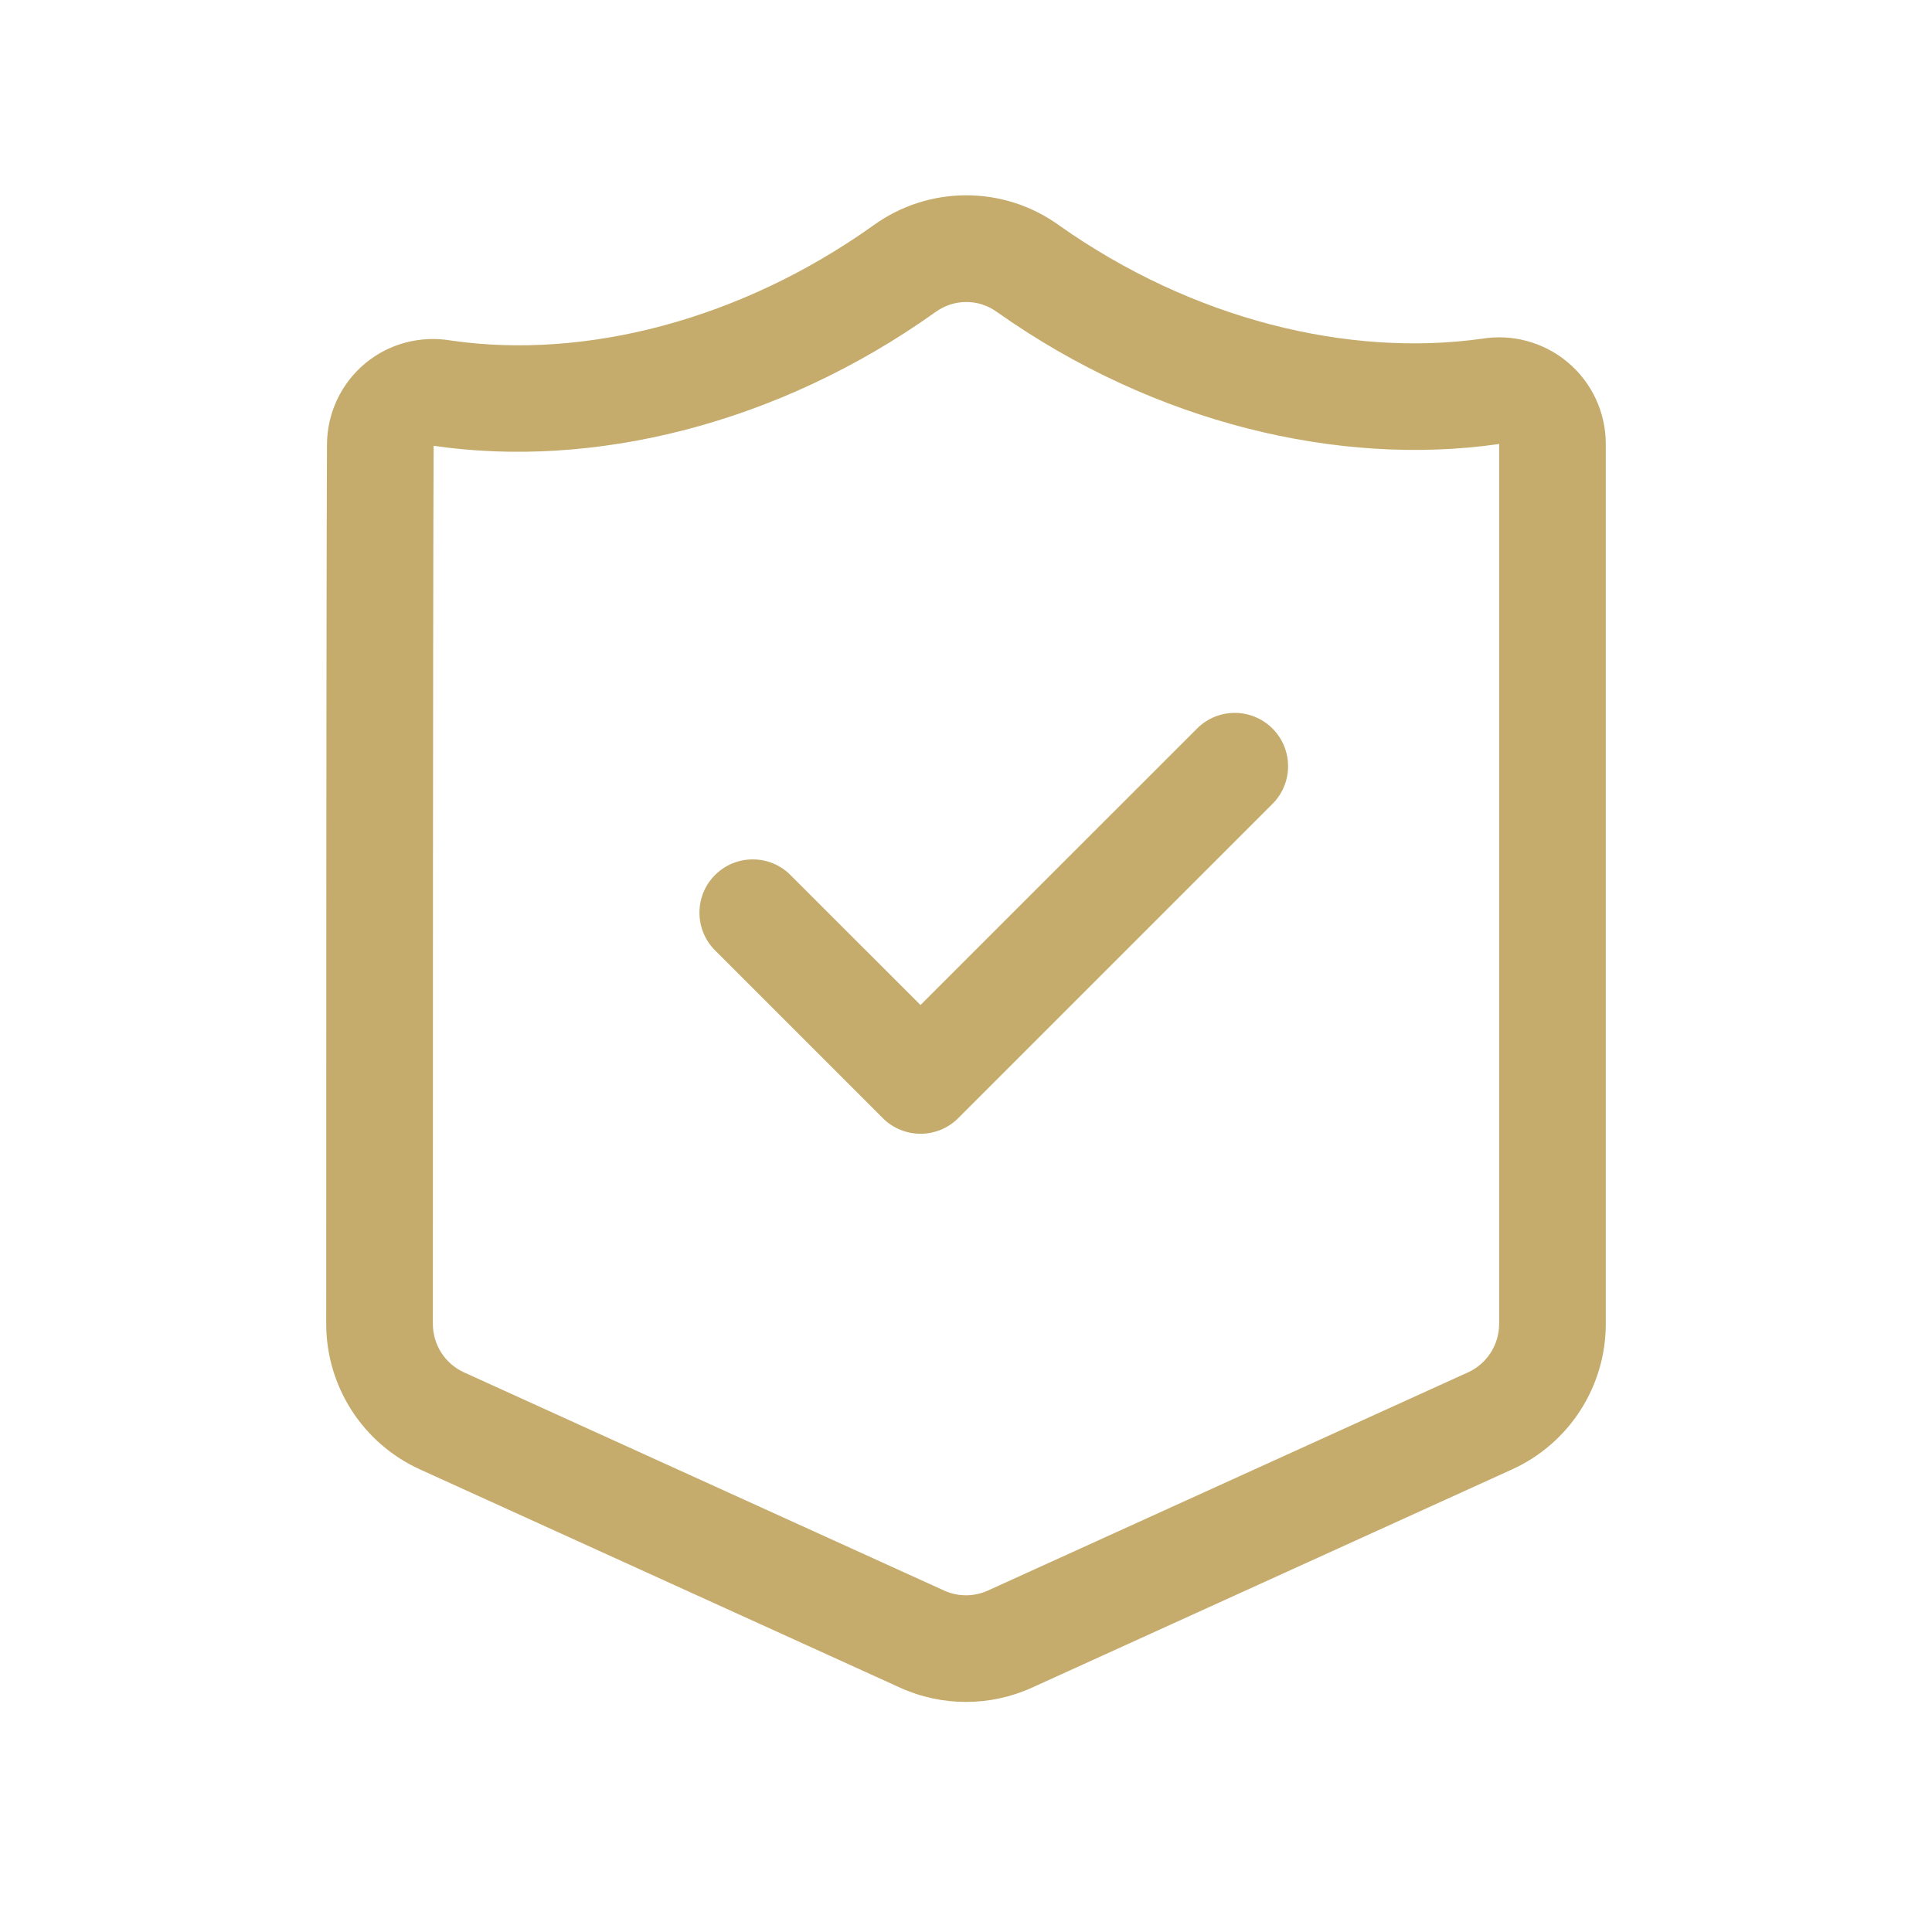 <?xml version="1.0" encoding="UTF-8"?> <svg xmlns="http://www.w3.org/2000/svg" width="40" height="40" viewBox="0 0 40 40" fill="none"><path fill-rule="evenodd" clip-rule="evenodd" d="M33.246 27.409V9.191C33.246 8.537 32.957 7.918 32.456 7.499C31.961 7.085 31.311 6.908 30.675 7.014C27.916 7.398 24.691 6.619 21.928 4.666C20.777 3.833 19.22 3.836 18.072 4.674C15.322 6.631 12.117 7.445 9.363 7.054C8.71 6.939 8.06 7.11 7.564 7.521C7.062 7.937 6.77 8.556 6.77 9.209C6.754 12.97 6.754 23.56 6.754 27.409C6.754 28.708 7.513 29.886 8.696 30.423C11.165 31.546 16.493 33.968 18.63 34.939C19.5 35.336 20.5 35.336 21.37 34.939C23.507 33.968 28.835 31.546 31.305 30.423C32.487 29.886 33.246 28.708 33.246 27.409ZM31.037 9.191L31.038 9.192V27.409C31.038 27.842 30.786 28.235 30.392 28.414C27.922 29.536 22.593 31.959 20.457 32.929C20.167 33.062 19.833 33.062 19.543 32.929C17.407 31.959 12.078 29.536 9.608 28.414C9.214 28.235 8.962 27.842 8.962 27.409C8.962 23.566 8.962 13.006 8.978 9.229L8.981 9.23C12.271 9.71 16.091 8.795 19.355 6.47L19.362 6.466C19.746 6.183 20.259 6.182 20.638 6.458L20.645 6.462C23.915 8.775 27.737 9.657 30.999 9.198L31.037 9.191ZM14.804 19.676L18.278 23.15C18.709 23.581 19.407 23.581 19.839 23.15L26.345 16.644C26.776 16.214 26.776 15.514 26.345 15.083C25.913 14.652 25.215 14.652 24.784 15.083L19.058 20.808L16.365 18.116C15.935 17.685 15.235 17.685 14.804 18.116C14.374 18.546 14.374 19.246 14.804 19.676Z" fill="#C6AC6C"></path></svg> 